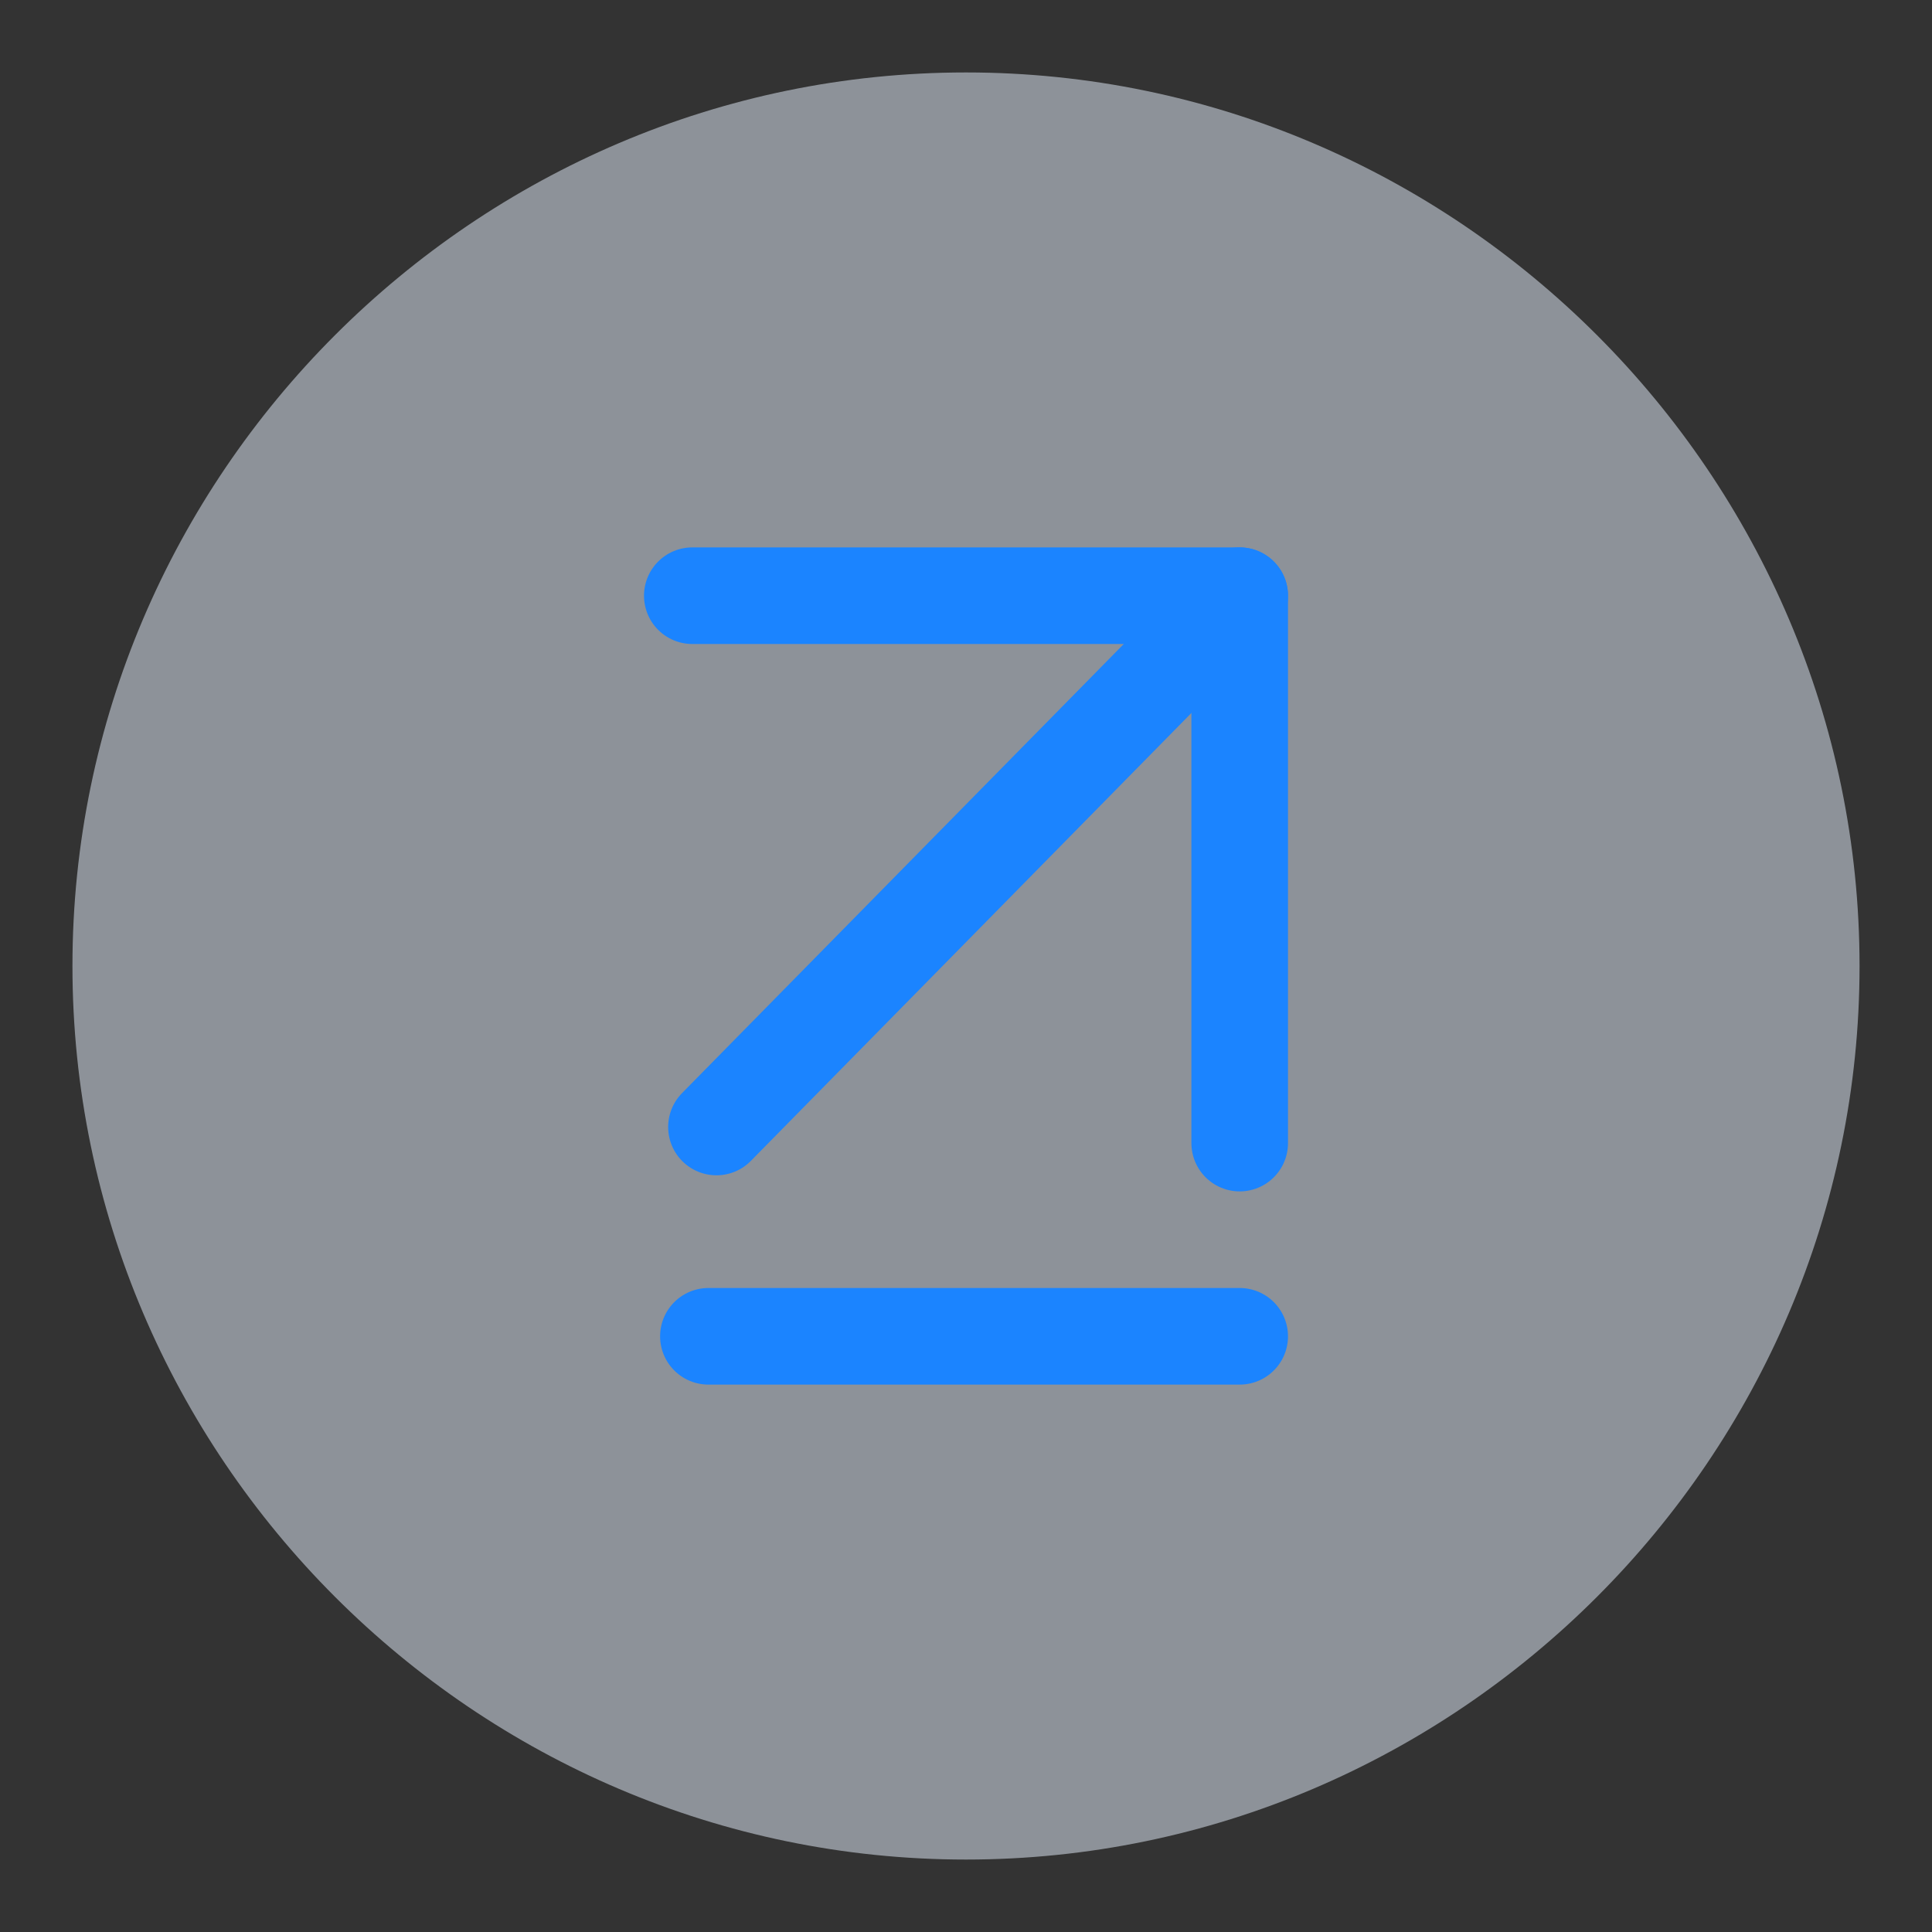 <?xml version="1.0" encoding="UTF-8"?>
<svg id="Layer_1" xmlns="http://www.w3.org/2000/svg" xmlns:xlink="http://www.w3.org/1999/xlink" version="1.1" viewBox="0 0 24 24">
  <rect x="0" y="0" width="24" height="24" fill="#333333" stroke="none"/>
  <!-- Generator: Adobe Illustrator 29.3.0, SVG Export Plug-In . SVG Version: 2.1.0 Build 146)  -->
  <defs>
    <style>
      .st0 {
        fill: #e9f3ff;
        opacity: .5;
      }

      .st1 {
        fill: none;
        stroke: #1b84ff;
        stroke-linecap: round;
        stroke-linejoin: round;
        stroke-width: 1.2px;
      }
    </style>
  </defs>
  <path class="st0" d="M23.1,12c0,6.1-5,11.1-11.1,11.1S.9,18.1.9,12,5.9.9,12,.9c6.1,0,11.1,5,11.1,11.1Z"/>
  <g>
    <g>
      <line class="st1" x1="14.9" y1="7.9" x2="8.9" y2="14"/>
      <g>
        <line class="st1" x1="8.6" y1="7.4" x2="15.4" y2="7.4"/>
        <line class="st1" x1="15.4" y1="7.4" x2="15.4" y2="14.2"/>
      </g>
    </g>
    <line class="st1" x1="15.4" y1="16.6" x2="8.8" y2="16.6"/>
  </g>
</svg>